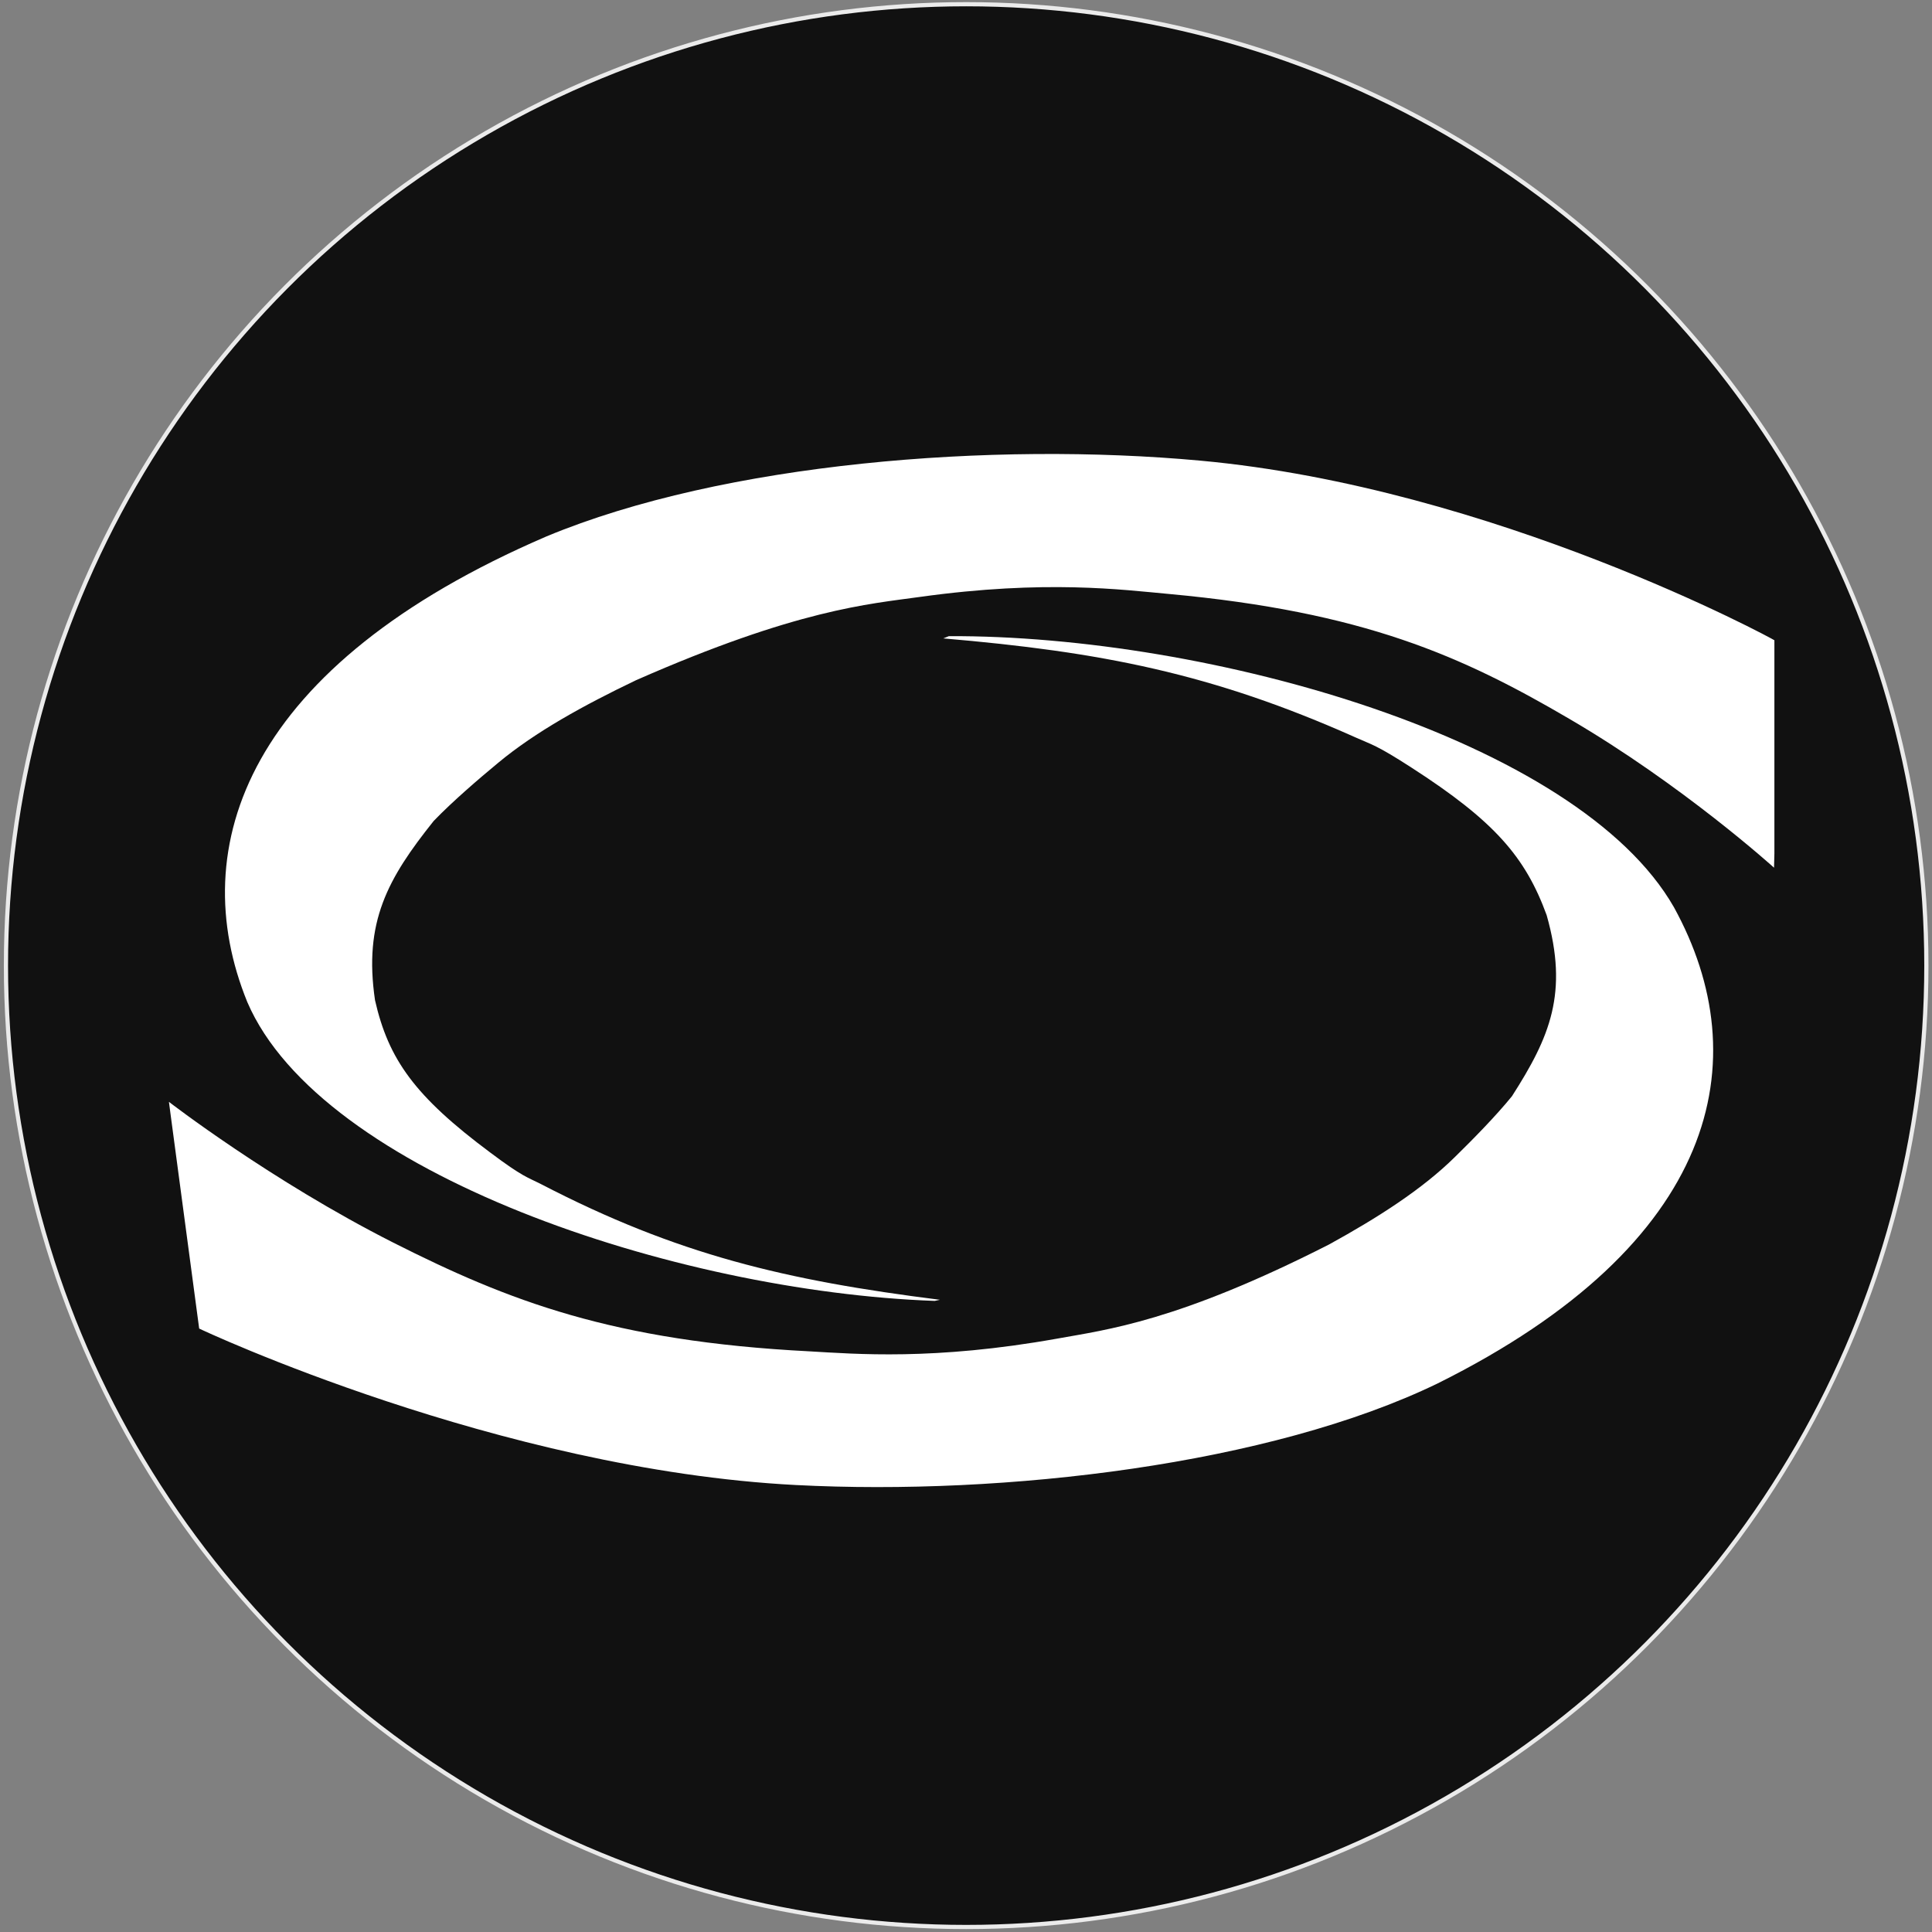 <?xml version="1.0" encoding="UTF-8" standalone="no"?>
<!DOCTYPE svg PUBLIC "-//W3C//DTD SVG 1.2//EN" "http://www.w3.org/Graphics/SVG/1.1/DTD/svg11.dtd">
<svg viewBox="0 0 461 461" baseProfile="tiny-ps" version="1.2" xmlns="http://www.w3.org/2000/svg" xmlns:xlink="http://www.w3.org/1999/xlink" xml:space="preserve" xmlns:serif="http://www.serif.com/" style="fill-rule:evenodd;clip-rule:evenodd;stroke-linecap:round;stroke-linejoin:round;stroke-miterlimit:1.5;">
    <rect x="0" y="0" width="461" height="461" fill="#808080" stroke="none"/>
    <title>The Khronos Group, Inc.</title>
    <g id="Artboard1" transform="matrix(0.952,0,0,1.117,-707.215,-25.761)">
        <g transform="matrix(1.05,0,0,0.896,742.901,23.07)">
            <circle cx="230.603" cy="230.206" r="229.21" style="fill:rgb(17,17,17);stroke:rgb(235,235,235);stroke-width:1px;"/>
        </g>
        <rect x="742.902" y="23.069" width="484.081" height="411.979" style="fill:none;"/>
        <g id="Khronos" transform="matrix(0.983,0,0,0.838,8.817,49.471)">
            <g id="Top_Swoosh" transform="matrix(0.952,0,0,0.952,46.883,2.037)">
                <path d="M985.5,313.1C916,310.6 821.1,278.9 801.4,233.1C784.4,191.4 801.3,142.9 881.5,108.4C929.1,88.6 1001.1,83 1056.6,88.1C1135.3,95.3 1210.3,136 1210.4,136.2L1210.4,193.3L1210.3,197.1C1210.3,197.1 1185.9,175 1155.4,157.2C1126.7,140.4 1100.4,128.6 1048.2,123.8C1036,122.7 1015.2,119.9 981.5,124.6C967.9,126.5 948.7,127.9 905.5,146.9C891.5,153.6 878.6,160.7 868.6,169C863.4,173.3 856.3,179.4 851.3,184.6C839,200 832.5,211.6 835.6,232.6C839.2,248.4 846.2,258.3 866.5,273.4C875.3,280 876.3,279.9 880.2,281.9C916.5,300.7 945.5,307.6 986.9,312.8" style="fill:white;fill-rule:nonzero;"/>
            </g>
            <g id="Bottom_Swoosh" transform="matrix(0.952,0,0,0.952,46.883,2.037)">
                <path d="M989.3,135.1C1059,134.8 1157.8,162.7 1183.5,207.7C1206,248.6 1195.6,297.7 1120.2,335.2C1075.4,356.9 1004.3,365.3 948.3,362.4C868.8,358.3 788.6,320.6 788.5,320.5L780.9,263.6L780.4,259.8C780.4,259.8 807.7,280.9 840.5,297.5C871.4,313.1 899.2,323.9 951.9,326.6C964.2,327.3 985.3,329.1 1018.3,323.2C1031.6,320.8 1050.6,318.6 1091.1,298C1104.2,290.8 1116.1,283.2 1124.9,274.5C1129.5,270 1135.8,263.6 1140.1,258.3C1150.3,242.4 1155.3,230.6 1149.4,209.8C1143.7,194.2 1135.4,184.6 1113.2,170.3C1103.6,164.1 1102.6,164.2 1098.4,162.3C1059.7,145 1029.9,139.3 987.8,135.7" style="fill:white;fill-rule:nonzero;"/>
            </g>
        </g>
    </g>
</svg>
